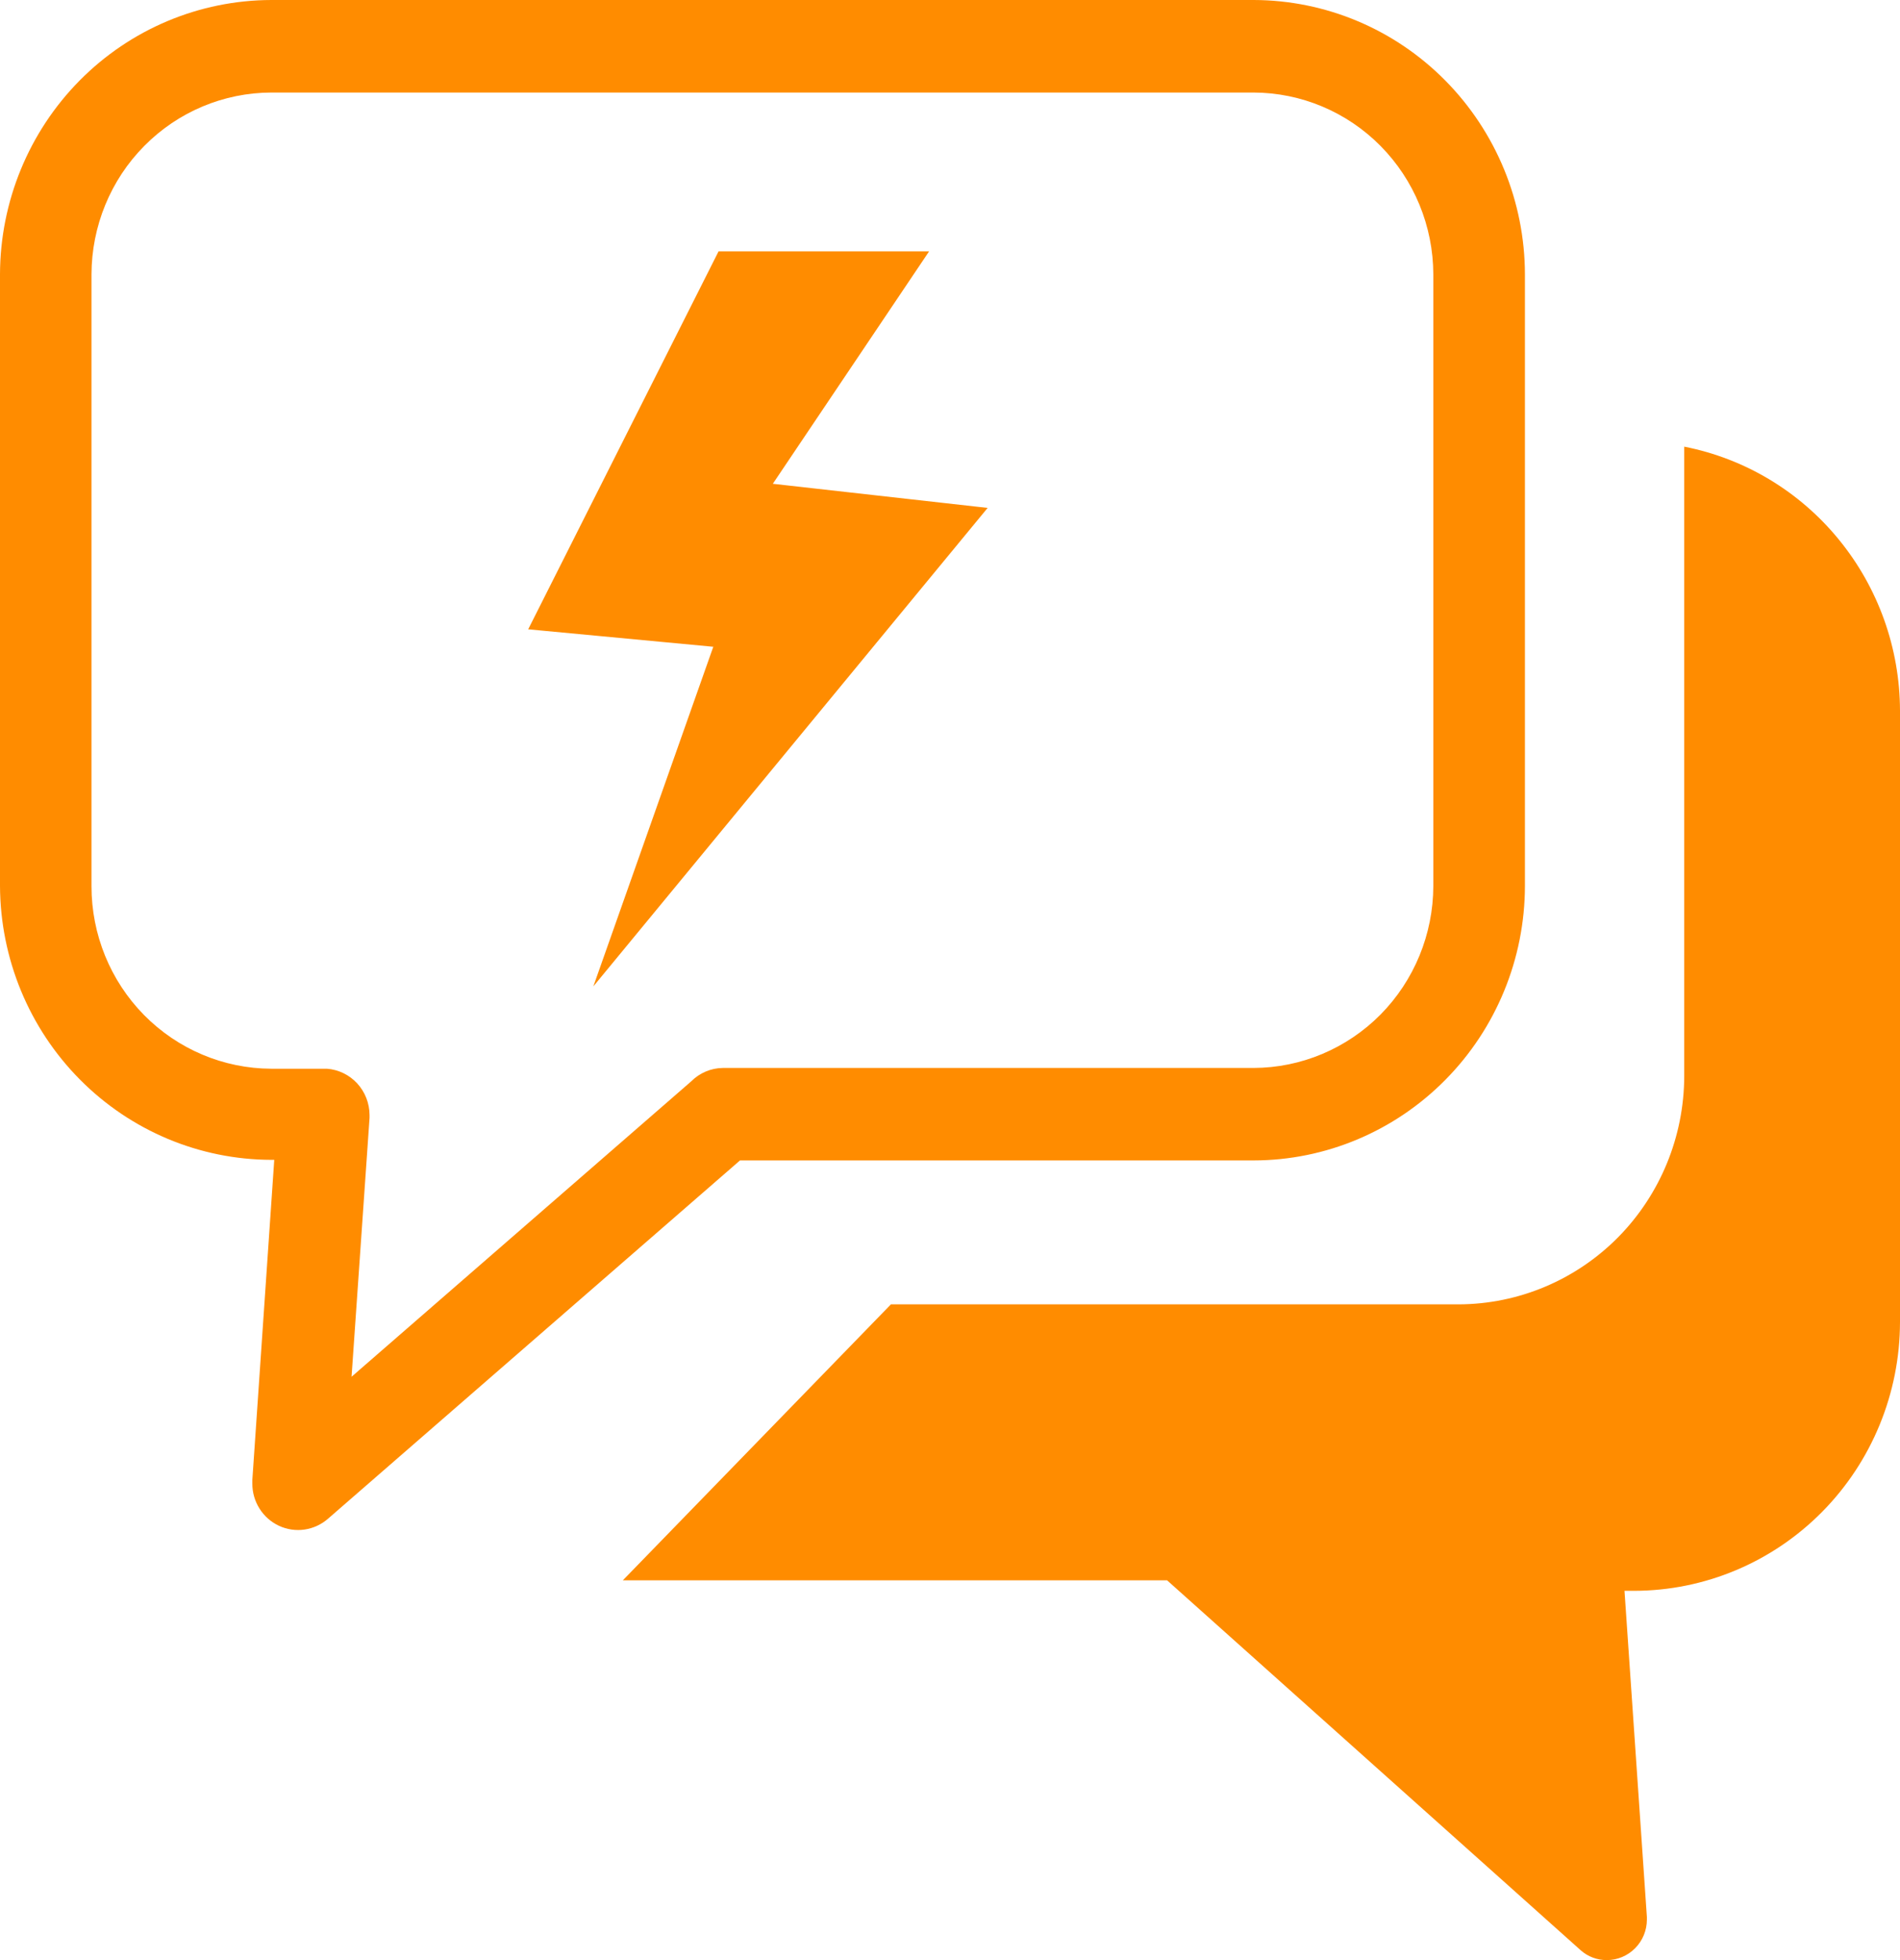 <svg width="32" height="33" viewBox="0 0 32 33" fill="none" xmlns="http://www.w3.org/2000/svg">
<path fill-rule="evenodd" clip-rule="evenodd" d="M4.569 0H21.115C22.326 0.003 23.486 0.49 24.342 1.356C25.198 2.222 25.681 3.395 25.683 4.619V14.918C25.681 16.142 25.198 17.316 24.342 18.181C23.486 19.047 22.326 19.535 21.115 19.537H12.463L5.528 25.566C5.416 25.665 5.278 25.729 5.132 25.751C4.985 25.773 4.835 25.751 4.7 25.689C4.565 25.626 4.451 25.526 4.371 25.399C4.291 25.273 4.249 25.126 4.25 24.976C4.25 24.957 4.25 24.935 4.25 24.916L4.619 19.527H4.569C3.36 19.524 2.201 19.038 1.345 18.174C0.489 17.311 0.006 16.141 0 14.918L0 4.619C0.003 3.395 0.485 2.222 1.341 1.356C2.197 0.49 3.358 0.003 4.569 0ZM12.025 10.89L8.896 10.595L12.102 4.232H15.648L13.016 8.145L16.634 8.551L9.993 16.607L12.014 10.887L12.025 10.89ZM28.366 7.52C29.387 7.72 30.308 8.273 30.97 9.084C31.633 9.894 31.997 10.912 32 11.964V22.258C31.998 23.457 31.526 24.607 30.687 25.455C29.848 26.303 28.711 26.781 27.524 26.783H27.36L27.737 32.275C27.738 32.289 27.738 32.304 27.737 32.318C27.737 32.499 27.666 32.672 27.539 32.8C27.413 32.928 27.241 33 27.062 33C26.901 33.001 26.745 32.943 26.624 32.836L19.656 26.606H10.49L15.005 21.96H24.568C25.574 21.957 26.539 21.551 27.251 20.832C27.962 20.112 28.363 19.137 28.366 18.119V7.52ZM21.112 1.558H4.569C3.766 1.56 2.997 1.883 2.43 2.457C1.862 3.03 1.543 3.808 1.541 4.619V14.918C1.54 15.732 1.858 16.512 2.426 17.089C2.994 17.665 3.764 17.99 4.569 17.993H5.506C5.701 18.007 5.883 18.096 6.016 18.24C6.149 18.385 6.223 18.575 6.224 18.772C6.224 18.788 6.224 18.804 6.224 18.82L5.921 23.179L11.642 18.205C11.784 18.063 11.974 17.982 12.174 17.98H21.112C21.914 17.978 22.683 17.654 23.251 17.081C23.818 16.507 24.138 15.729 24.14 14.918V4.619C24.138 3.808 23.818 3.03 23.251 2.457C22.683 1.883 21.914 1.56 21.112 1.558Z" fill="#FF8C00"/>
</svg>
